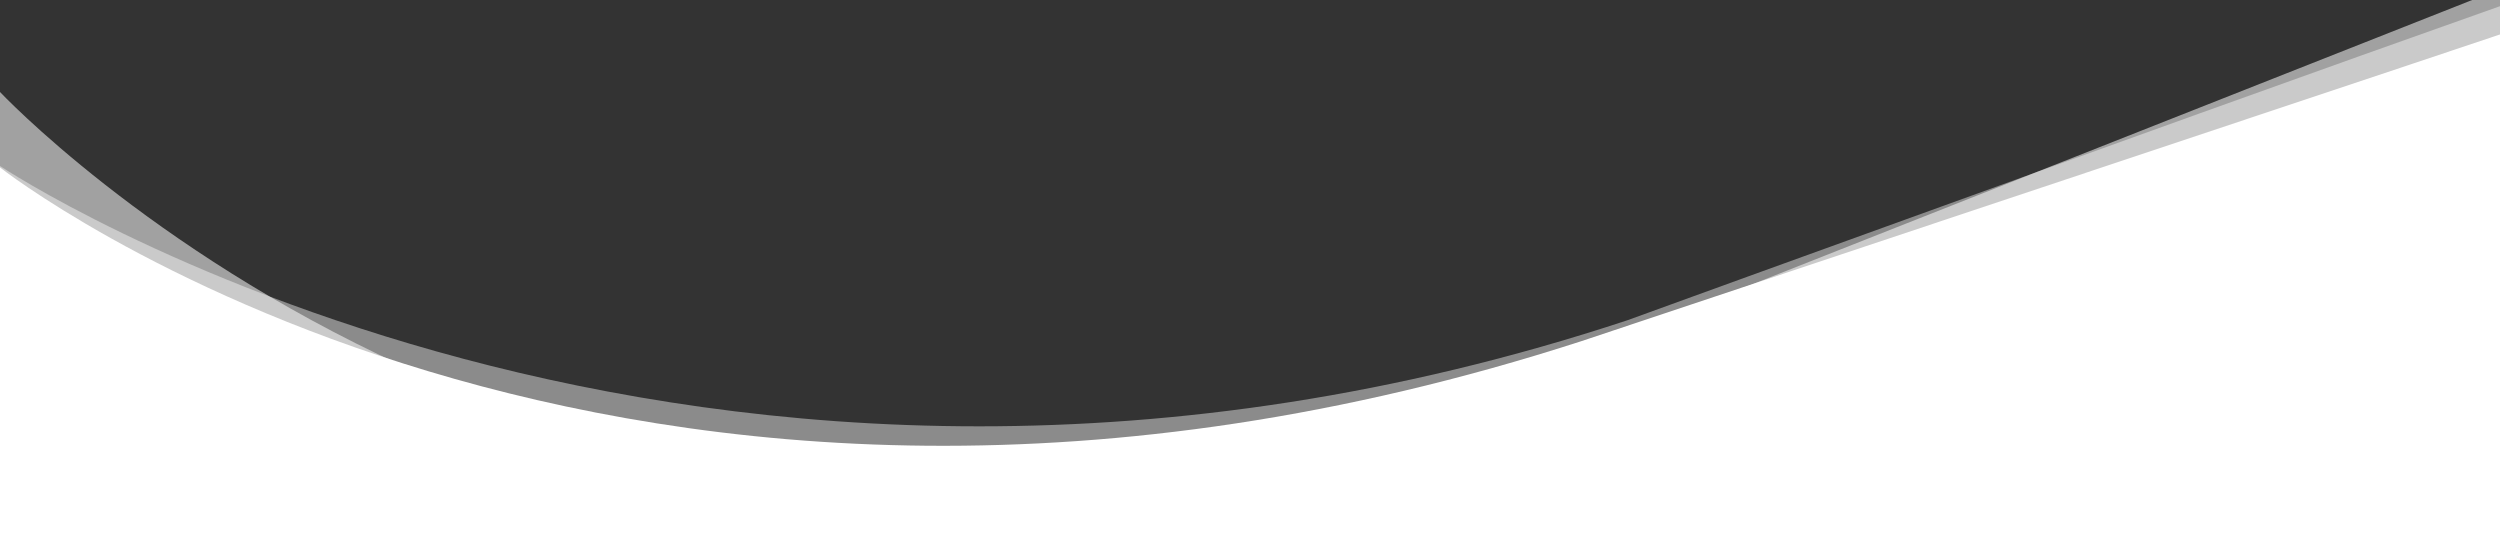 <?xml version="1.0" encoding="utf-8"?>
<!-- Generator: Adobe Illustrator 16.0.0, SVG Export Plug-In . SVG Version: 6.00 Build 0)  -->
<!DOCTYPE svg PUBLIC "-//W3C//DTD SVG 1.1//EN" "http://www.w3.org/Graphics/SVG/1.1/DTD/svg11.dtd">
<svg version="1.1" id="Layer_1" xmlns="http://www.w3.org/2000/svg" xmlns:xlink="http://www.w3.org/1999/xlink" x="0px" y="0px"
	 width="1736.242px" height="376.063px" viewBox="-46.202 83.44 1736.242 376.063"
	 enable-background="new -46.202 83.44 1736.242 376.063" xml:space="preserve">
<rect x="-46.202" y="83.44" width="1736.242" height="376.063" fill="#333333" stroke="none"/>
<path opacity="0.43" fill="#FFFFFF" enable-background="new    " d="M1774.035,58.351
	c-170.696,58.723-689.965,247.487-689.965,247.487C435.56,520.187-46.202,198.71-46.202,198.71v258.773l1816.571,0.673
	L1774.035,58.351z"/>
<path opacity="0.54" fill="#FFFFFF" enable-background="new    " d="M-46.202,477.543V147.326c0,0,407.904,434.45,1008.595,215.846
	l832.637-328.82v443.806c0,0-1503.18,3.762-1647.54,0.043L-46.202,477.543z"/>
<path fill="#FFFFFF" d="M-46.202,460.724V127.738v71.995c0,0,427.969,337.365,1097.906,120.76l575.478-192.075l146.854-49.188
	v382.174L-46.202,460.724z"/>
</svg>
